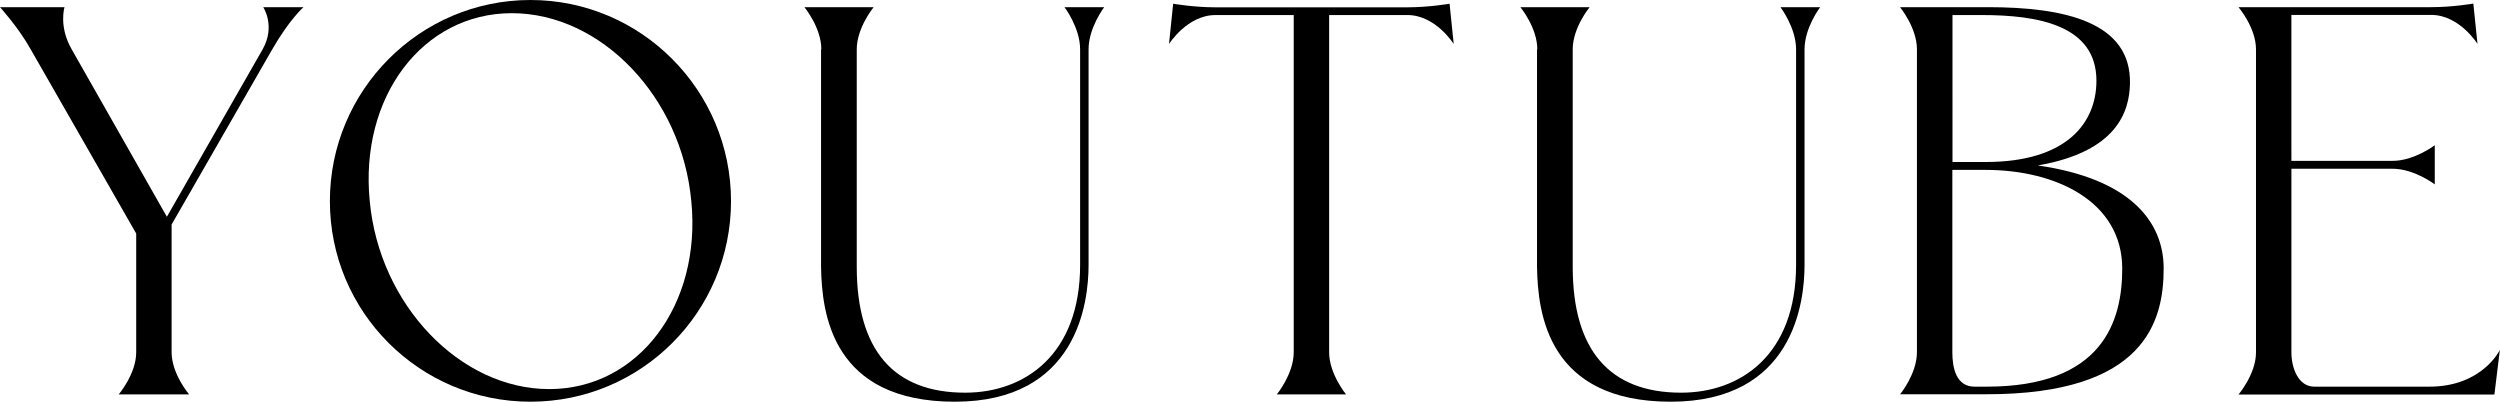<?xml version="1.0" encoding="UTF-8"?><svg xmlns="http://www.w3.org/2000/svg" viewBox="0 0 174.38 28.02"><g id="a"/><g id="b"><g id="c"><g><path d="M21.17,.5s-.97,.84-2.18,2.94l-7.02,12.22v8.91c0,1.51,1.22,2.94,1.22,2.94h-4.91s1.22-1.43,1.22-2.94v-8.28L2.14,3.44C1.3,1.93,0,.5,0,.5H4.5s-.42,1.34,.5,2.94l6.64,11.68L18.32,3.44c.92-1.64,.04-2.94,.04-2.94h2.81Z"/><path d="M50.99,14.03c0,7.73-6.26,13.99-13.99,13.99s-13.99-6.26-13.99-13.99S29.28,0,37,0s13.99,6.3,13.99,14.03Zm-2.77,0c-.67-7.27-6.3-13.11-12.52-13.11s-10.63,5.84-9.91,13.11c.67,7.23,6.3,13.11,12.52,13.11s10.63-5.88,9.91-13.11Z"/><path d="M57.29,3.44c0-1.51-1.18-2.94-1.18-2.94h4.83s-1.18,1.43-1.18,2.94v15.17c0,5.8,2.56,8.78,7.56,8.78,4.16,0,8.02-2.65,8.02-8.91V3.44c0-1.51-1.09-2.94-1.09-2.94h2.77s-1.09,1.43-1.09,2.94v15.04c0,2.65-.8,9.54-9.33,9.54s-9.28-6.09-9.33-9.41V3.44Z"/><path d="M101.4,3.07s-1.26-2.02-3.23-2.02h-5.46V24.57c0,1.51,1.18,2.94,1.18,2.94h-4.83s1.18-1.43,1.18-2.94V1.05h-5.46c-1.97,0-3.24,2.02-3.24,2.02l.29-2.81s1.43,.25,2.94,.25h13.4c1.51,0,2.94-.25,2.94-.25l.29,2.81Z"/><path d="M107.23,3.44c0-1.51-1.18-2.94-1.18-2.94h4.83s-1.18,1.43-1.18,2.94v15.17c0,5.8,2.56,8.78,7.56,8.78,4.16,0,8.02-2.65,8.02-8.91V3.44c0-1.51-1.09-2.94-1.09-2.94h2.77s-1.09,1.43-1.09,2.94v15.04c0,2.65-.8,9.54-9.33,9.54s-9.28-6.09-9.33-9.41V3.44Z"/><path d="M132.53,27.51s1.18-1.43,1.18-2.94V3.44c0-1.51-1.18-2.94-1.18-2.94h6.13c5.38,0,10,1.05,9.91,5.33-.04,1.93-.88,4.75-6.43,5.71,6.43,.92,8.78,3.91,8.78,7.18,0,3.7-1.3,8.78-12.35,8.78h-6.05Zm3.66-16.21h2.31c5.71,0,7.73-2.77,7.73-5.67,0-3.87-4.07-4.58-7.98-4.58h-2.06V11.3Zm2.39,15.67c8.07,0,9.45-4.54,9.45-8.23,0-4.66-4.58-6.89-9.54-6.89h-2.31v12.73c0,1.05,.25,2.39,1.55,2.39h.84Z"/><path d="M157.36,3.44c0-1.51-1.22-2.94-1.22-2.94h13.44c1.51,0,2.94-.25,2.94-.25l.29,2.81s-1.26-2.02-3.23-2.02h-9.75V11.22h7.06c1.51,0,2.94-1.09,2.94-1.09v2.73s-1.43-1.09-2.94-1.09h-7.06v12.81c0,1.05,.46,2.39,1.6,2.39h8.02c3.7,0,4.92-2.56,4.92-2.56l-.38,3.11h-17.85s1.22-1.43,1.22-2.94V3.44Z"/></g></g></g></svg>